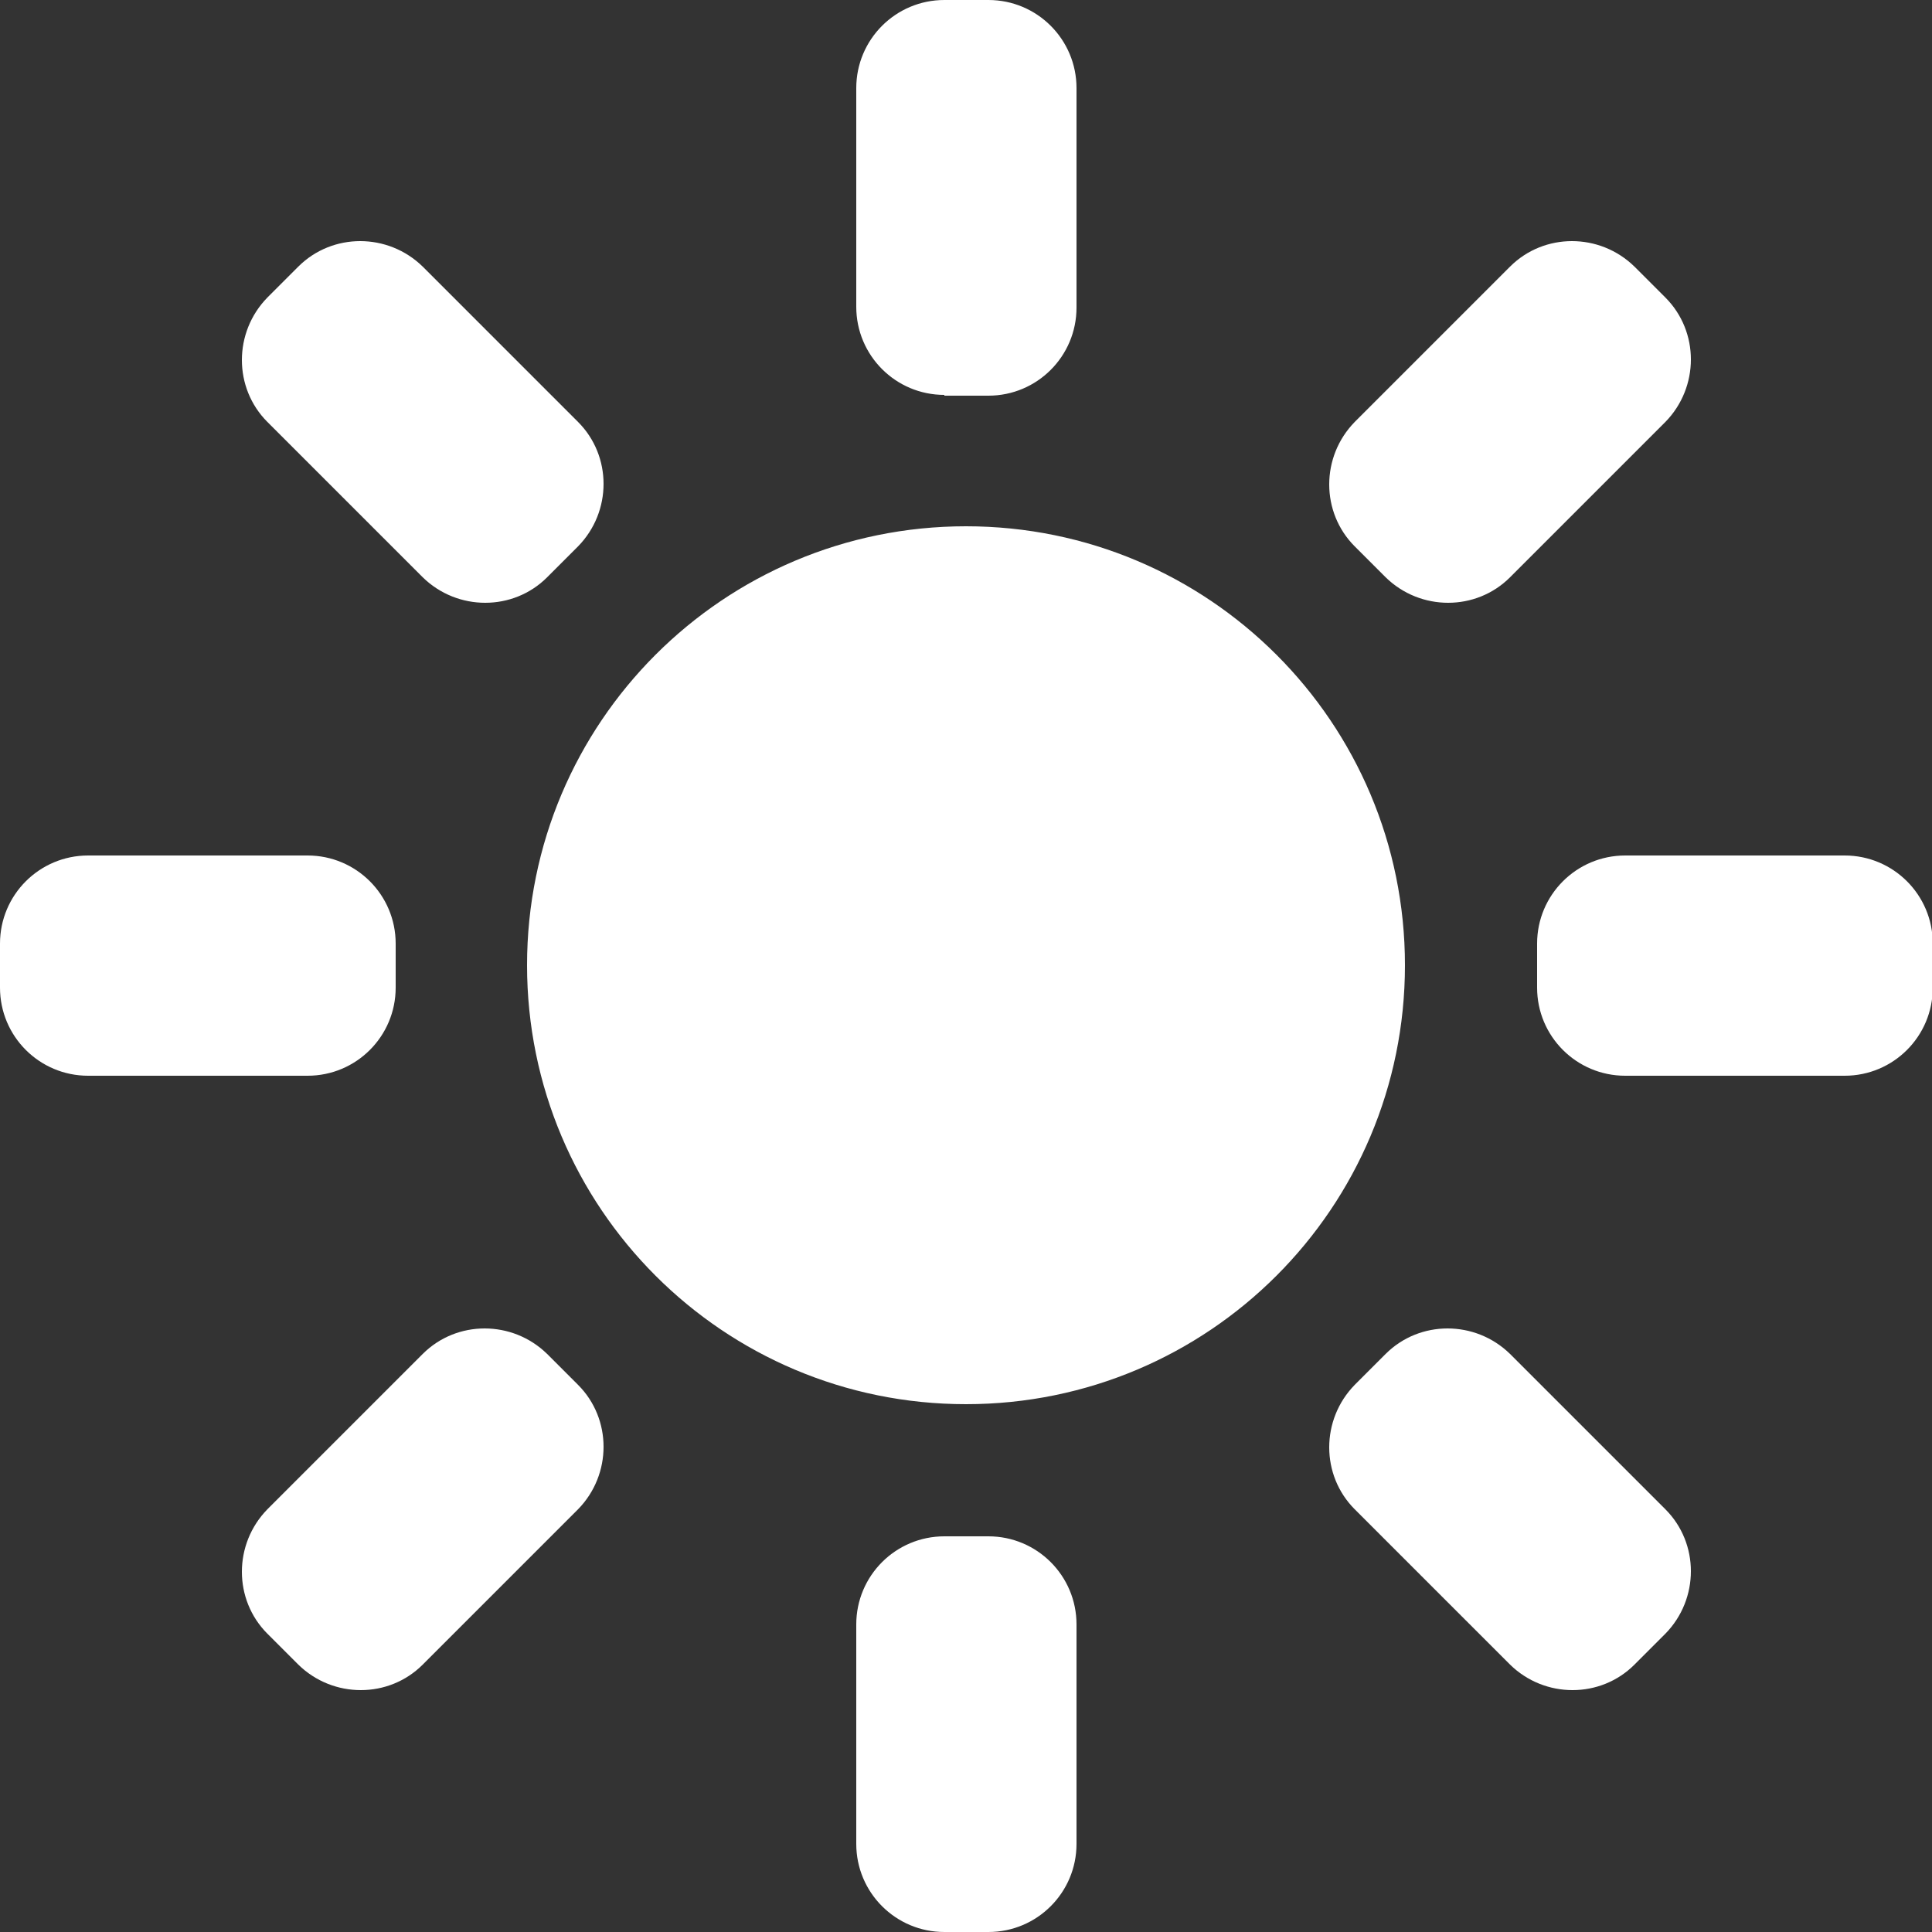 <?xml version="1.0" encoding="UTF-8"?>
<svg xmlns="http://www.w3.org/2000/svg" viewBox="0 0 25 25">
  <rect x="0" y="0" width="25" height="25" fill="#333333" stroke="none"/>
  <path style="fill:#fff;" d="m12.22,5.11c-.63,0-1.14-.51-1.14-1.14V1.14c0-.63.51-1.14,1.14-1.14h.57c.63,0,1.14.51,1.14,1.14v2.84c0,.63-.51,1.14-1.14,1.14h-.57Zm5.31,1.96c-.44-.44-.44-1.16,0-1.61l2.01-2.01c.44-.44,1.16-.44,1.61,0l.4.4c.44.44.44,1.16,0,1.61l-2.01,2.01c-.44.44-1.16.44-1.61,0l-.4-.4Zm2.36,5.14c0-.63.51-1.14,1.14-1.14h2.84c.63,0,1.14.51,1.14,1.14v.57c0,.63-.51,1.14-1.14,1.14h-2.84c-.63,0-1.14-.51-1.14-1.14v-.57Zm-1.96,5.31c.44-.44,1.16-.44,1.61,0l2.01,2.01c.44.44.44,1.16,0,1.61l-.4.4c-.44.44-1.16.44-1.61,0l-2.01-2.01c-.44-.44-.44-1.16,0-1.61l.4-.4Zm-5.14,2.36c.63,0,1.14.51,1.14,1.14v2.84c0,.63-.51,1.14-1.14,1.14h-.57c-.63,0-1.14-.51-1.14-1.14v-2.84c0-.63.51-1.14,1.14-1.14h.57Zm-5.31-1.96c.44.44.44,1.16,0,1.61l-2.01,2.01c-.44.44-1.16.44-1.61,0l-.4-.4c-.44-.44-.44-1.16,0-1.61l2.01-2.01c.44-.44,1.16-.44,1.61,0l.4.4Zm-2.36-5.14c0,.63-.51,1.14-1.14,1.14H1.14c-.63,0-1.14-.51-1.14-1.14v-.57c0-.63.51-1.14,1.14-1.14h2.84c.63,0,1.14.51,1.14,1.14v.57Zm1.96-5.31c-.44.44-1.16.44-1.61,0l-2.01-2.01c-.44-.44-.44-1.16,0-1.61l.4-.4c.44-.44,1.16-.44,1.61,0l2.01,2.01c.44.44.44,1.16,0,1.61l-.4.4Zm-.26,5.02c0-3.14,2.54-5.68,5.68-5.68s5.68,2.54,5.68,5.68-2.54,5.68-5.68,5.68-5.68-2.54-5.68-5.68Z"/>
</svg>